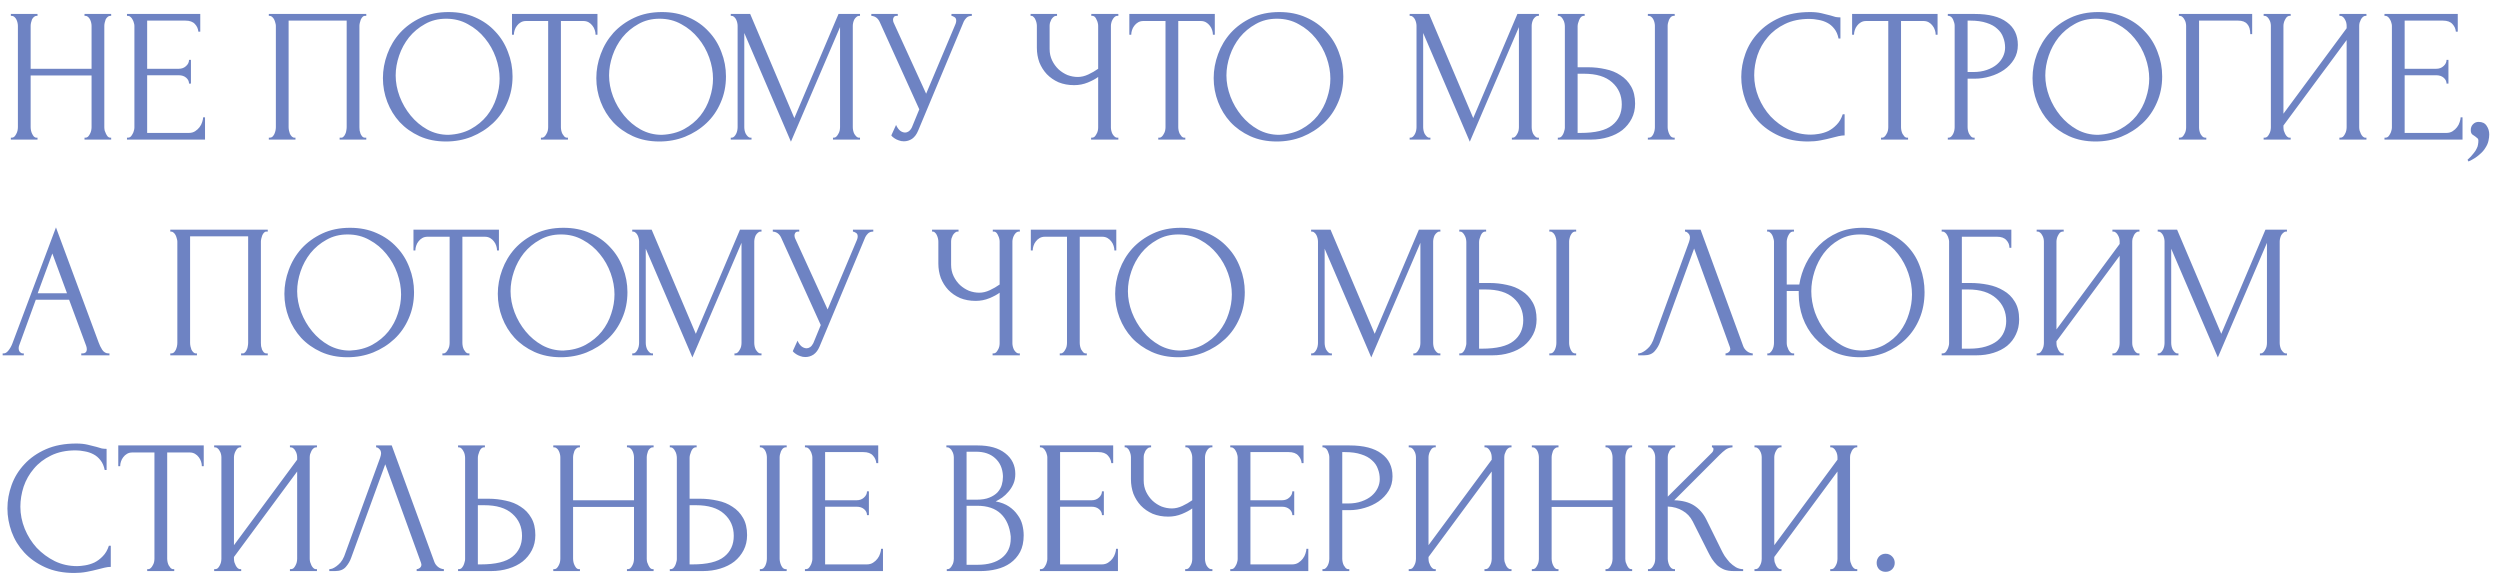 <?xml version="1.0" encoding="UTF-8"?> <svg xmlns="http://www.w3.org/2000/svg" width="197" height="46" viewBox="0 0 197 46" fill="none"><path d="M6.66 10.85H6.735C6.805 10.85 6.87 10.825 6.93 10.775C6.99 10.715 7.04 10.645 7.08 10.565C7.13 10.475 7.165 10.385 7.185 10.295C7.205 10.195 7.215 10.105 7.215 10.025V5.945H2.415V10.025C2.415 10.105 2.425 10.195 2.445 10.295C2.465 10.385 2.495 10.47 2.535 10.55C2.575 10.63 2.62 10.7 2.67 10.76C2.73 10.82 2.8 10.85 2.88 10.85H2.955V11H0.855V10.85H0.93C1 10.85 1.065 10.825 1.125 10.775C1.185 10.715 1.235 10.645 1.275 10.565C1.325 10.475 1.36 10.385 1.38 10.295C1.4 10.195 1.41 10.105 1.41 10.025V2.03C1.41 1.96 1.4 1.88 1.38 1.79C1.36 1.7 1.33 1.615 1.29 1.535C1.25 1.455 1.2 1.39 1.14 1.34C1.08 1.28 1.01 1.25 0.93 1.25H0.855V1.1H2.955V1.25H2.88C2.8 1.25 2.73 1.28 2.67 1.34C2.61 1.39 2.56 1.455 2.52 1.535C2.49 1.615 2.465 1.7 2.445 1.79C2.425 1.88 2.415 1.96 2.415 2.03V5.42H7.215V2.03C7.215 1.96 7.205 1.88 7.185 1.79C7.165 1.7 7.135 1.615 7.095 1.535C7.055 1.455 7.005 1.39 6.945 1.34C6.885 1.28 6.815 1.25 6.735 1.25H6.66V1.1H8.76V1.25H8.685C8.605 1.25 8.535 1.28 8.475 1.34C8.415 1.39 8.365 1.455 8.325 1.535C8.295 1.615 8.27 1.7 8.25 1.79C8.23 1.88 8.22 1.96 8.22 2.03V10.025C8.22 10.105 8.23 10.195 8.25 10.295C8.28 10.385 8.315 10.47 8.355 10.55C8.395 10.63 8.44 10.7 8.49 10.76C8.55 10.82 8.615 10.85 8.685 10.85H8.76V11H6.66V10.85ZM10.006 10.85H10.081C10.161 10.85 10.231 10.825 10.291 10.775C10.351 10.715 10.401 10.645 10.441 10.565C10.491 10.485 10.526 10.4 10.546 10.31C10.576 10.22 10.591 10.135 10.591 10.055V2.03C10.591 1.96 10.576 1.88 10.546 1.79C10.526 1.7 10.491 1.615 10.441 1.535C10.401 1.455 10.351 1.39 10.291 1.34C10.231 1.28 10.161 1.25 10.081 1.25H10.006V1.1H15.781V2.495H15.631C15.611 2.265 15.521 2.065 15.361 1.895C15.201 1.715 14.951 1.625 14.611 1.625H11.596V5.42H14.086C14.316 5.42 14.506 5.35 14.656 5.21C14.816 5.07 14.896 4.905 14.896 4.715H15.046V6.59H14.896C14.896 6.41 14.821 6.255 14.671 6.125C14.521 5.995 14.326 5.93 14.086 5.93H11.596V10.475H14.881C15.071 10.475 15.236 10.43 15.376 10.34C15.516 10.25 15.631 10.145 15.721 10.025C15.821 9.895 15.891 9.76 15.931 9.62C15.981 9.47 16.006 9.345 16.006 9.245H16.156V11H10.006V10.85ZM21.183 10.85H21.258C21.338 10.85 21.408 10.825 21.468 10.775C21.528 10.715 21.578 10.645 21.618 10.565C21.658 10.475 21.688 10.385 21.708 10.295C21.728 10.195 21.738 10.105 21.738 10.025V2.03C21.738 1.96 21.723 1.88 21.693 1.79C21.673 1.7 21.643 1.615 21.603 1.535C21.563 1.455 21.513 1.39 21.453 1.34C21.393 1.28 21.328 1.25 21.258 1.25H21.183V1.1H28.863V1.25H28.743C28.673 1.25 28.613 1.28 28.563 1.34C28.513 1.39 28.468 1.46 28.428 1.55C28.398 1.63 28.373 1.715 28.353 1.805C28.333 1.895 28.323 1.97 28.323 2.03V10.025C28.323 10.105 28.328 10.19 28.338 10.28C28.358 10.37 28.383 10.46 28.413 10.55C28.453 10.63 28.498 10.7 28.548 10.76C28.608 10.82 28.673 10.85 28.743 10.85H28.863V11H26.763V10.85H26.898C26.968 10.85 27.028 10.82 27.078 10.76C27.138 10.7 27.183 10.63 27.213 10.55C27.253 10.47 27.278 10.385 27.288 10.295C27.308 10.195 27.318 10.105 27.318 10.025V1.625H22.743V10.025C22.743 10.105 22.753 10.195 22.773 10.295C22.793 10.385 22.818 10.47 22.848 10.55C22.888 10.63 22.938 10.7 22.998 10.76C23.058 10.82 23.128 10.85 23.208 10.85H23.283V11H21.183V10.85ZM35.349 0.95C36.129 0.95 36.829 1.09 37.449 1.37C38.069 1.64 38.594 2.01 39.024 2.48C39.464 2.94 39.799 3.48 40.029 4.1C40.269 4.71 40.389 5.35 40.389 6.02C40.389 6.77 40.249 7.46 39.969 8.09C39.699 8.72 39.324 9.26 38.844 9.71C38.364 10.16 37.804 10.515 37.164 10.775C36.534 11.025 35.859 11.15 35.139 11.15C34.369 11.15 33.674 11.01 33.054 10.73C32.444 10.45 31.924 10.08 31.494 9.62C31.074 9.16 30.749 8.63 30.519 8.03C30.289 7.43 30.174 6.805 30.174 6.155C30.174 5.515 30.289 4.885 30.519 4.265C30.749 3.635 31.084 3.075 31.524 2.585C31.974 2.095 32.519 1.7 33.159 1.4C33.799 1.1 34.529 0.95 35.349 0.95ZM35.334 10.625C36.004 10.595 36.589 10.445 37.089 10.175C37.599 9.895 38.024 9.545 38.364 9.125C38.704 8.695 38.954 8.225 39.114 7.715C39.284 7.205 39.369 6.7 39.369 6.2C39.369 5.65 39.269 5.095 39.069 4.535C38.869 3.975 38.584 3.47 38.214 3.02C37.844 2.56 37.399 2.19 36.879 1.91C36.369 1.62 35.794 1.475 35.154 1.475C34.534 1.475 33.979 1.615 33.489 1.895C32.999 2.165 32.579 2.515 32.229 2.945C31.889 3.375 31.629 3.855 31.449 4.385C31.269 4.915 31.179 5.435 31.179 5.945C31.179 6.495 31.284 7.05 31.494 7.61C31.704 8.16 31.994 8.66 32.364 9.11C32.734 9.56 33.169 9.925 33.669 10.205C34.179 10.485 34.734 10.625 35.334 10.625ZM44.68 10.85H44.755V11H42.625V10.85H42.7C42.78 10.85 42.85 10.82 42.91 10.76C42.97 10.7 43.02 10.63 43.06 10.55C43.11 10.47 43.145 10.385 43.165 10.295C43.185 10.195 43.195 10.105 43.195 10.025V1.655H41.455C41.295 1.655 41.155 1.69 41.035 1.76C40.915 1.83 40.815 1.92 40.735 2.03C40.655 2.13 40.595 2.245 40.555 2.375C40.515 2.495 40.495 2.615 40.495 2.735H40.345V1.1H47.08V2.735H46.93C46.93 2.615 46.91 2.495 46.87 2.375C46.83 2.245 46.77 2.13 46.69 2.03C46.61 1.92 46.51 1.83 46.39 1.76C46.27 1.69 46.13 1.655 45.97 1.655H44.2V10.025C44.2 10.105 44.21 10.195 44.23 10.295C44.25 10.385 44.28 10.47 44.32 10.55C44.37 10.63 44.42 10.7 44.47 10.76C44.53 10.82 44.6 10.85 44.68 10.85ZM52.166 0.95C52.946 0.95 53.645 1.09 54.266 1.37C54.886 1.64 55.41 2.01 55.84 2.48C56.281 2.94 56.615 3.48 56.846 4.1C57.086 4.71 57.206 5.35 57.206 6.02C57.206 6.77 57.066 7.46 56.785 8.09C56.516 8.72 56.141 9.26 55.66 9.71C55.181 10.16 54.62 10.515 53.98 10.775C53.35 11.025 52.675 11.15 51.956 11.15C51.185 11.15 50.49 11.01 49.87 10.73C49.261 10.45 48.74 10.08 48.31 9.62C47.891 9.16 47.566 8.63 47.336 8.03C47.105 7.43 46.99 6.805 46.99 6.155C46.99 5.515 47.105 4.885 47.336 4.265C47.566 3.635 47.901 3.075 48.34 2.585C48.791 2.095 49.336 1.7 49.975 1.4C50.615 1.1 51.346 0.95 52.166 0.95ZM52.151 10.625C52.821 10.595 53.406 10.445 53.906 10.175C54.416 9.895 54.84 9.545 55.181 9.125C55.52 8.695 55.77 8.225 55.931 7.715C56.1 7.205 56.185 6.7 56.185 6.2C56.185 5.65 56.086 5.095 55.886 4.535C55.685 3.975 55.401 3.47 55.031 3.02C54.66 2.56 54.215 2.19 53.696 1.91C53.185 1.62 52.611 1.475 51.971 1.475C51.35 1.475 50.795 1.615 50.306 1.895C49.816 2.165 49.395 2.515 49.045 2.945C48.706 3.375 48.446 3.855 48.266 4.385C48.086 4.915 47.995 5.435 47.995 5.945C47.995 6.495 48.1 7.05 48.31 7.61C48.52 8.16 48.81 8.66 49.181 9.11C49.55 9.56 49.986 9.925 50.486 10.205C50.995 10.485 51.55 10.625 52.151 10.625ZM65.639 10.85H65.715C65.784 10.85 65.85 10.82 65.909 10.76C65.969 10.7 66.019 10.63 66.059 10.55C66.109 10.47 66.144 10.385 66.165 10.295C66.184 10.195 66.195 10.105 66.195 10.025V2.135L62.325 11.165L58.65 2.6V10.025C58.65 10.105 58.66 10.195 58.679 10.295C58.7 10.385 58.73 10.47 58.77 10.55C58.819 10.63 58.874 10.7 58.934 10.76C58.995 10.82 59.065 10.85 59.145 10.85H59.219V11H57.584V10.85H57.66C57.73 10.85 57.794 10.82 57.855 10.76C57.914 10.7 57.965 10.63 58.005 10.55C58.044 10.47 58.075 10.385 58.094 10.295C58.114 10.195 58.124 10.105 58.124 10.025V2.03C58.124 1.96 58.114 1.88 58.094 1.79C58.075 1.7 58.044 1.615 58.005 1.535C57.965 1.455 57.914 1.39 57.855 1.34C57.794 1.28 57.73 1.25 57.66 1.25H57.584V1.1H59.114L62.594 9.305L66.075 1.1H67.769V1.25H67.695C67.615 1.25 67.544 1.28 67.484 1.34C67.424 1.39 67.37 1.455 67.32 1.535C67.279 1.615 67.249 1.7 67.23 1.79C67.21 1.88 67.2 1.96 67.2 2.03V10.025C67.2 10.105 67.21 10.195 67.23 10.295C67.249 10.385 67.279 10.47 67.32 10.55C67.37 10.63 67.424 10.7 67.484 10.76C67.544 10.82 67.615 10.85 67.695 10.85H67.769V11H65.639V10.85ZM68.66 1.1H70.745V1.25H70.655C70.545 1.25 70.47 1.285 70.43 1.355C70.39 1.415 70.37 1.48 70.37 1.55C70.37 1.6 70.375 1.645 70.385 1.685C70.395 1.725 70.405 1.755 70.415 1.775L72.98 7.385L75.275 1.94C75.285 1.92 75.3 1.88 75.32 1.82C75.34 1.75 75.35 1.685 75.35 1.625C75.35 1.485 75.3 1.39 75.2 1.34C75.1 1.28 75.025 1.25 74.975 1.25V1.1H76.58V1.25C76.4 1.25 76.26 1.3 76.16 1.4C76.07 1.49 76 1.585 75.95 1.685L72.35 10.295C72.23 10.585 72.07 10.8 71.87 10.94C71.67 11.07 71.455 11.135 71.225 11.135C71.075 11.135 70.94 11.11 70.82 11.06C70.7 11.02 70.595 10.97 70.505 10.91C70.415 10.85 70.345 10.795 70.295 10.745C70.255 10.695 70.235 10.67 70.235 10.67L70.61 9.845C70.69 10.035 70.795 10.185 70.925 10.295C71.055 10.395 71.19 10.445 71.33 10.445C71.42 10.445 71.51 10.415 71.6 10.355C71.7 10.285 71.785 10.18 71.855 10.04L72.44 8.615L69.32 1.73C69.18 1.43 68.96 1.27 68.66 1.25V1.1ZM85.98 10.85H86.055C86.125 10.85 86.19 10.825 86.25 10.775C86.31 10.715 86.36 10.645 86.4 10.565C86.45 10.485 86.485 10.4 86.505 10.31C86.525 10.22 86.535 10.135 86.535 10.055V6.065C86.335 6.215 86.065 6.36 85.725 6.5C85.385 6.64 85.025 6.71 84.645 6.71C84.195 6.71 83.785 6.635 83.415 6.485C83.055 6.325 82.745 6.11 82.485 5.84C82.235 5.57 82.04 5.26 81.9 4.91C81.77 4.55 81.705 4.17 81.705 3.77V2.03C81.705 1.96 81.695 1.88 81.675 1.79C81.655 1.7 81.625 1.615 81.585 1.535C81.555 1.455 81.51 1.39 81.45 1.34C81.4 1.28 81.345 1.25 81.285 1.25H81.21V1.1H83.295V1.25H83.22C83.14 1.25 83.07 1.28 83.01 1.34C82.95 1.39 82.895 1.455 82.845 1.535C82.805 1.615 82.77 1.7 82.74 1.79C82.72 1.88 82.71 1.96 82.71 2.03V3.86C82.71 4.19 82.775 4.49 82.905 4.76C83.035 5.03 83.205 5.265 83.415 5.465C83.625 5.655 83.86 5.805 84.12 5.915C84.39 6.015 84.66 6.065 84.93 6.065C85.2 6.065 85.475 6 85.755 5.87C86.035 5.74 86.295 5.59 86.535 5.42V2.03C86.535 1.96 86.525 1.885 86.505 1.805C86.485 1.715 86.455 1.635 86.415 1.565C86.385 1.485 86.345 1.415 86.295 1.355C86.245 1.295 86.185 1.26 86.115 1.25H85.995V1.1H88.125V1.25H88.005C87.935 1.26 87.87 1.295 87.81 1.355C87.75 1.415 87.7 1.485 87.66 1.565C87.62 1.635 87.59 1.715 87.57 1.805C87.55 1.885 87.54 1.96 87.54 2.03V10.055C87.54 10.125 87.55 10.205 87.57 10.295C87.59 10.385 87.62 10.47 87.66 10.55C87.7 10.62 87.75 10.685 87.81 10.745C87.87 10.805 87.935 10.84 88.005 10.85H88.125V11H85.98V10.85ZM93.327 10.85H93.402V11H91.272V10.85H91.347C91.427 10.85 91.497 10.82 91.557 10.76C91.617 10.7 91.667 10.63 91.707 10.55C91.757 10.47 91.792 10.385 91.812 10.295C91.832 10.195 91.842 10.105 91.842 10.025V1.655H90.102C89.942 1.655 89.802 1.69 89.682 1.76C89.562 1.83 89.462 1.92 89.382 2.03C89.302 2.13 89.242 2.245 89.202 2.375C89.162 2.495 89.142 2.615 89.142 2.735H88.992V1.1H95.727V2.735H95.577C95.577 2.615 95.557 2.495 95.517 2.375C95.477 2.245 95.417 2.13 95.337 2.03C95.257 1.92 95.157 1.83 95.037 1.76C94.917 1.69 94.777 1.655 94.617 1.655H92.847V10.025C92.847 10.105 92.857 10.195 92.877 10.295C92.897 10.385 92.927 10.47 92.967 10.55C93.017 10.63 93.067 10.7 93.117 10.76C93.177 10.82 93.247 10.85 93.327 10.85ZM100.813 0.95C101.593 0.95 102.293 1.09 102.913 1.37C103.533 1.64 104.058 2.01 104.488 2.48C104.928 2.94 105.263 3.48 105.493 4.1C105.733 4.71 105.853 5.35 105.853 6.02C105.853 6.77 105.713 7.46 105.433 8.09C105.163 8.72 104.788 9.26 104.308 9.71C103.828 10.16 103.268 10.515 102.628 10.775C101.998 11.025 101.323 11.15 100.603 11.15C99.833 11.15 99.138 11.01 98.518 10.73C97.908 10.45 97.388 10.08 96.958 9.62C96.538 9.16 96.213 8.63 95.983 8.03C95.753 7.43 95.638 6.805 95.638 6.155C95.638 5.515 95.753 4.885 95.983 4.265C96.213 3.635 96.548 3.075 96.988 2.585C97.438 2.095 97.983 1.7 98.623 1.4C99.263 1.1 99.993 0.95 100.813 0.95ZM100.798 10.625C101.468 10.595 102.053 10.445 102.553 10.175C103.063 9.895 103.488 9.545 103.828 9.125C104.168 8.695 104.418 8.225 104.578 7.715C104.748 7.205 104.833 6.7 104.833 6.2C104.833 5.65 104.733 5.095 104.533 4.535C104.333 3.975 104.048 3.47 103.678 3.02C103.308 2.56 102.863 2.19 102.343 1.91C101.833 1.62 101.258 1.475 100.618 1.475C99.998 1.475 99.443 1.615 98.953 1.895C98.463 2.165 98.043 2.515 97.693 2.945C97.353 3.375 97.093 3.855 96.913 4.385C96.733 4.915 96.643 5.435 96.643 5.945C96.643 6.495 96.748 7.05 96.958 7.61C97.168 8.16 97.458 8.66 97.828 9.11C98.198 9.56 98.633 9.925 99.133 10.205C99.643 10.485 100.198 10.625 100.798 10.625ZM119.136 10.85H119.211C119.281 10.85 119.346 10.82 119.406 10.76C119.466 10.7 119.516 10.63 119.556 10.55C119.606 10.47 119.641 10.385 119.661 10.295C119.681 10.195 119.691 10.105 119.691 10.025V2.135L115.821 11.165L112.146 2.6V10.025C112.146 10.105 112.156 10.195 112.176 10.295C112.196 10.385 112.226 10.47 112.266 10.55C112.316 10.63 112.371 10.7 112.431 10.76C112.491 10.82 112.561 10.85 112.641 10.85H112.716V11H111.081V10.85H111.156C111.226 10.85 111.291 10.82 111.351 10.76C111.411 10.7 111.461 10.63 111.501 10.55C111.541 10.47 111.571 10.385 111.591 10.295C111.611 10.195 111.621 10.105 111.621 10.025V2.03C111.621 1.96 111.611 1.88 111.591 1.79C111.571 1.7 111.541 1.615 111.501 1.535C111.461 1.455 111.411 1.39 111.351 1.34C111.291 1.28 111.226 1.25 111.156 1.25H111.081V1.1H112.611L116.091 9.305L119.571 1.1H121.266V1.25H121.191C121.111 1.25 121.041 1.28 120.981 1.34C120.921 1.39 120.866 1.455 120.816 1.535C120.776 1.615 120.746 1.7 120.726 1.79C120.706 1.88 120.696 1.96 120.696 2.03V10.025C120.696 10.105 120.706 10.195 120.726 10.295C120.746 10.385 120.776 10.47 120.816 10.55C120.866 10.63 120.921 10.7 120.981 10.76C121.041 10.82 121.111 10.85 121.191 10.85H121.266V11H119.136V10.85ZM122.756 10.85H122.831C122.901 10.85 122.966 10.825 123.026 10.775C123.086 10.715 123.136 10.645 123.176 10.565C123.216 10.485 123.246 10.4 123.266 10.31C123.296 10.22 123.311 10.14 123.311 10.07V2.075C123.311 2.005 123.301 1.92 123.281 1.82C123.261 1.72 123.226 1.63 123.176 1.55C123.136 1.47 123.086 1.4 123.026 1.34C122.966 1.28 122.901 1.25 122.831 1.25H122.756V1.1H124.871V1.25H124.766C124.626 1.27 124.516 1.38 124.436 1.58C124.356 1.77 124.316 1.935 124.316 2.075V5.3H125.156C125.616 5.3 126.066 5.35 126.506 5.45C126.956 5.54 127.351 5.7 127.691 5.93C128.041 6.15 128.321 6.445 128.531 6.815C128.741 7.175 128.846 7.625 128.846 8.165C128.846 8.605 128.756 9 128.576 9.35C128.396 9.7 128.151 10 127.841 10.25C127.531 10.49 127.161 10.675 126.731 10.805C126.311 10.935 125.856 11 125.366 11H122.756V10.85ZM124.541 10.475C125.701 10.475 126.531 10.275 127.031 9.875C127.541 9.475 127.796 8.925 127.796 8.225C127.796 7.515 127.541 6.935 127.031 6.485C126.531 6.035 125.791 5.81 124.811 5.81H124.316V10.475H124.541ZM129.851 1.1H131.966V1.25H131.846C131.776 1.26 131.711 1.295 131.651 1.355C131.601 1.415 131.556 1.485 131.516 1.565C131.486 1.635 131.461 1.715 131.441 1.805C131.421 1.885 131.411 1.96 131.411 2.03V10.025C131.411 10.105 131.421 10.19 131.441 10.28C131.461 10.37 131.491 10.46 131.531 10.55C131.571 10.63 131.616 10.7 131.666 10.76C131.726 10.81 131.791 10.84 131.861 10.85H131.966V11H129.851V10.85H129.926C130.006 10.85 130.076 10.825 130.136 10.775C130.196 10.715 130.246 10.645 130.286 10.565C130.326 10.475 130.356 10.385 130.376 10.295C130.396 10.195 130.406 10.105 130.406 10.025V2.03C130.406 1.96 130.396 1.88 130.376 1.79C130.356 1.7 130.326 1.615 130.286 1.535C130.246 1.455 130.196 1.39 130.136 1.34C130.076 1.28 130.006 1.25 129.926 1.25H129.851V1.1ZM142.581 1.49C141.841 1.49 141.196 1.625 140.646 1.895C140.106 2.155 139.656 2.5 139.296 2.93C138.936 3.35 138.666 3.825 138.486 4.355C138.316 4.885 138.231 5.41 138.231 5.93C138.231 6.52 138.346 7.1 138.576 7.67C138.806 8.23 139.121 8.73 139.521 9.17C139.931 9.6 140.406 9.95 140.946 10.22C141.486 10.48 142.071 10.61 142.701 10.61C142.881 10.61 143.091 10.59 143.331 10.55C143.581 10.51 143.826 10.435 144.066 10.325C144.306 10.205 144.526 10.04 144.726 9.83C144.936 9.62 145.096 9.345 145.206 9.005H145.356V10.67C145.206 10.67 145.046 10.69 144.876 10.73C144.716 10.77 144.536 10.815 144.336 10.865C144.076 10.935 143.786 11 143.466 11.06C143.156 11.12 142.826 11.15 142.476 11.15C141.606 11.15 140.841 11 140.181 10.7C139.521 10.4 138.971 10.01 138.531 9.53C138.091 9.05 137.761 8.51 137.541 7.91C137.321 7.3 137.211 6.685 137.211 6.065C137.211 5.445 137.321 4.83 137.541 4.22C137.761 3.61 138.096 3.065 138.546 2.585C138.996 2.095 139.561 1.7 140.241 1.4C140.921 1.1 141.721 0.95 142.641 0.95C142.971 0.95 143.266 0.98 143.526 1.04C143.796 1.1 144.036 1.16 144.246 1.22C144.396 1.27 144.531 1.31 144.651 1.34C144.781 1.36 144.906 1.37 145.026 1.37V3.035H144.876C144.816 2.725 144.706 2.47 144.546 2.27C144.386 2.06 144.196 1.9 143.976 1.79C143.766 1.68 143.536 1.605 143.286 1.565C143.046 1.515 142.811 1.49 142.581 1.49ZM150.281 10.85H150.356V11H148.226V10.85H148.301C148.381 10.85 148.451 10.82 148.511 10.76C148.571 10.7 148.621 10.63 148.661 10.55C148.711 10.47 148.746 10.385 148.766 10.295C148.786 10.195 148.796 10.105 148.796 10.025V1.655H147.056C146.896 1.655 146.756 1.69 146.636 1.76C146.516 1.83 146.416 1.92 146.336 2.03C146.256 2.13 146.196 2.245 146.156 2.375C146.116 2.495 146.096 2.615 146.096 2.735H145.946V1.1H152.681V2.735H152.531C152.531 2.615 152.511 2.495 152.471 2.375C152.431 2.245 152.371 2.13 152.291 2.03C152.211 1.92 152.111 1.83 151.991 1.76C151.871 1.69 151.731 1.655 151.571 1.655H149.801V10.025C149.801 10.105 149.811 10.195 149.831 10.295C149.851 10.385 149.881 10.47 149.921 10.55C149.971 10.63 150.021 10.7 150.071 10.76C150.131 10.82 150.201 10.85 150.281 10.85ZM153.487 1.1H155.617C156.727 1.1 157.567 1.315 158.137 1.745C158.717 2.165 159.007 2.765 159.007 3.545C159.007 3.965 158.907 4.34 158.707 4.67C158.507 5 158.242 5.28 157.912 5.51C157.592 5.73 157.227 5.9 156.817 6.02C156.417 6.14 156.017 6.2 155.617 6.2H155.047V10.025C155.047 10.105 155.057 10.195 155.077 10.295C155.097 10.385 155.127 10.47 155.167 10.55C155.217 10.63 155.267 10.7 155.317 10.76C155.377 10.82 155.447 10.85 155.527 10.85H155.602V11H153.487V10.85H153.562C153.632 10.85 153.697 10.82 153.757 10.76C153.817 10.7 153.867 10.63 153.907 10.55C153.947 10.47 153.977 10.385 153.997 10.295C154.017 10.195 154.027 10.105 154.027 10.025V2.03C154.027 1.89 153.987 1.73 153.907 1.55C153.827 1.37 153.712 1.27 153.562 1.25H153.487V1.1ZM155.047 1.625V5.675H155.497C155.897 5.675 156.252 5.62 156.562 5.51C156.882 5.4 157.147 5.255 157.357 5.075C157.567 4.895 157.727 4.69 157.837 4.46C157.947 4.23 158.002 3.995 158.002 3.755C158.002 3.465 157.952 3.195 157.852 2.945C157.762 2.685 157.607 2.46 157.387 2.27C157.177 2.07 156.897 1.915 156.547 1.805C156.197 1.685 155.767 1.625 155.257 1.625H155.047ZM165.339 0.95C166.119 0.95 166.819 1.09 167.439 1.37C168.059 1.64 168.584 2.01 169.014 2.48C169.454 2.94 169.789 3.48 170.019 4.1C170.259 4.71 170.379 5.35 170.379 6.02C170.379 6.77 170.239 7.46 169.959 8.09C169.689 8.72 169.314 9.26 168.834 9.71C168.354 10.16 167.794 10.515 167.154 10.775C166.524 11.025 165.849 11.15 165.129 11.15C164.359 11.15 163.664 11.01 163.044 10.73C162.434 10.45 161.914 10.08 161.484 9.62C161.064 9.16 160.739 8.63 160.509 8.03C160.279 7.43 160.164 6.805 160.164 6.155C160.164 5.515 160.279 4.885 160.509 4.265C160.739 3.635 161.074 3.075 161.514 2.585C161.964 2.095 162.509 1.7 163.149 1.4C163.789 1.1 164.519 0.95 165.339 0.95ZM165.324 10.625C165.994 10.595 166.579 10.445 167.079 10.175C167.589 9.895 168.014 9.545 168.354 9.125C168.694 8.695 168.944 8.225 169.104 7.715C169.274 7.205 169.359 6.7 169.359 6.2C169.359 5.65 169.259 5.095 169.059 4.535C168.859 3.975 168.574 3.47 168.204 3.02C167.834 2.56 167.389 2.19 166.869 1.91C166.359 1.62 165.784 1.475 165.144 1.475C164.524 1.475 163.969 1.615 163.479 1.895C162.989 2.165 162.569 2.515 162.219 2.945C161.879 3.375 161.619 3.855 161.439 4.385C161.259 4.915 161.169 5.435 161.169 5.945C161.169 6.495 161.274 7.05 161.484 7.61C161.694 8.16 161.984 8.66 162.354 9.11C162.724 9.56 163.159 9.925 163.659 10.205C164.169 10.485 164.724 10.625 165.324 10.625ZM173.781 10.85H173.856V11H171.696V10.85H171.771C171.851 10.85 171.921 10.825 171.981 10.775C172.041 10.715 172.091 10.645 172.131 10.565C172.181 10.485 172.216 10.4 172.236 10.31C172.256 10.22 172.266 10.135 172.266 10.055V2.03C172.266 1.96 172.256 1.88 172.236 1.79C172.216 1.7 172.181 1.615 172.131 1.535C172.091 1.455 172.041 1.39 171.981 1.34C171.921 1.28 171.851 1.25 171.771 1.25H171.696V1.1H177.471V2.69H177.321C177.321 2.33 177.241 2.065 177.081 1.895C176.931 1.715 176.691 1.625 176.361 1.625H173.286V10.055C173.286 10.135 173.296 10.22 173.316 10.31C173.336 10.4 173.366 10.485 173.406 10.565C173.456 10.645 173.511 10.715 173.571 10.775C173.631 10.825 173.701 10.85 173.781 10.85ZM184.345 10.85H184.42C184.5 10.85 184.57 10.825 184.63 10.775C184.69 10.715 184.74 10.645 184.78 10.565C184.83 10.475 184.865 10.385 184.885 10.295C184.905 10.195 184.915 10.105 184.915 10.025V3.155L179.935 9.89V10.025C179.935 10.105 179.945 10.195 179.965 10.295C179.995 10.385 180.03 10.47 180.07 10.55C180.11 10.63 180.16 10.7 180.22 10.76C180.28 10.82 180.35 10.85 180.43 10.85H180.505V11H178.375V10.85H178.45C178.53 10.85 178.6 10.825 178.66 10.775C178.72 10.715 178.77 10.645 178.81 10.565C178.86 10.475 178.895 10.385 178.915 10.295C178.935 10.195 178.945 10.105 178.945 10.025V2.03C178.945 1.96 178.935 1.88 178.915 1.79C178.895 1.7 178.86 1.615 178.81 1.535C178.77 1.455 178.72 1.39 178.66 1.34C178.6 1.28 178.53 1.25 178.45 1.25H178.375V1.1H180.505V1.25H180.385C180.315 1.26 180.25 1.295 180.19 1.355C180.14 1.415 180.095 1.485 180.055 1.565C180.015 1.635 179.985 1.715 179.965 1.805C179.945 1.885 179.935 1.96 179.935 2.03V8.96L184.915 2.225V2.03C184.915 1.96 184.905 1.88 184.885 1.79C184.865 1.7 184.83 1.615 184.78 1.535C184.74 1.455 184.69 1.39 184.63 1.34C184.57 1.28 184.5 1.25 184.42 1.25H184.345V1.1H186.475V1.25H186.4C186.32 1.25 186.25 1.28 186.19 1.34C186.13 1.39 186.08 1.455 186.04 1.535C186 1.615 185.965 1.7 185.935 1.79C185.915 1.88 185.905 1.96 185.905 2.03V10.025C185.905 10.105 185.915 10.19 185.935 10.28C185.965 10.37 186 10.46 186.04 10.55C186.08 10.63 186.13 10.7 186.19 10.76C186.25 10.82 186.32 10.85 186.4 10.85H186.475V11H184.345V10.85ZM187.897 10.85H187.972C188.052 10.85 188.122 10.825 188.182 10.775C188.242 10.715 188.292 10.645 188.332 10.565C188.382 10.485 188.417 10.4 188.437 10.31C188.467 10.22 188.482 10.135 188.482 10.055V2.03C188.482 1.96 188.467 1.88 188.437 1.79C188.417 1.7 188.382 1.615 188.332 1.535C188.292 1.455 188.242 1.39 188.182 1.34C188.122 1.28 188.052 1.25 187.972 1.25H187.897V1.1H193.672V2.495H193.522C193.502 2.265 193.412 2.065 193.252 1.895C193.092 1.715 192.842 1.625 192.502 1.625H189.487V5.42H191.977C192.207 5.42 192.397 5.35 192.547 5.21C192.707 5.07 192.787 4.905 192.787 4.715H192.937V6.59H192.787C192.787 6.41 192.712 6.255 192.562 6.125C192.412 5.995 192.217 5.93 191.977 5.93H189.487V10.475H192.772C192.962 10.475 193.127 10.43 193.267 10.34C193.407 10.25 193.522 10.145 193.612 10.025C193.712 9.895 193.782 9.76 193.822 9.62C193.872 9.47 193.897 9.345 193.897 9.245H194.047V11H187.897V10.85ZM195.312 9.605C195.602 9.605 195.812 9.705 195.942 9.905C196.082 10.105 196.152 10.335 196.152 10.595C196.152 10.745 196.132 10.91 196.092 11.09C196.052 11.28 195.972 11.465 195.852 11.645C195.742 11.835 195.577 12.02 195.357 12.2C195.147 12.39 194.867 12.565 194.517 12.725L194.442 12.59C194.642 12.41 194.797 12.245 194.907 12.095C195.027 11.955 195.112 11.825 195.162 11.705C195.222 11.595 195.257 11.49 195.267 11.39C195.287 11.29 195.297 11.185 195.297 11.075C195.297 10.995 195.272 10.935 195.222 10.895C195.172 10.845 195.117 10.8 195.057 10.76C194.977 10.71 194.897 10.655 194.817 10.595C194.737 10.525 194.697 10.41 194.697 10.25C194.697 10.06 194.757 9.905 194.877 9.785C194.997 9.665 195.142 9.605 195.312 9.605ZM6.405 27.85H6.48C6.72 27.85 6.84 27.74 6.84 27.52C6.84 27.44 6.825 27.355 6.795 27.265L5.445 23.62H2.82L1.515 27.205C1.485 27.285 1.47 27.36 1.47 27.43C1.47 27.56 1.505 27.665 1.575 27.745C1.645 27.815 1.72 27.85 1.8 27.85H1.875V28H0.21V27.85H0.285C0.415 27.85 0.54 27.775 0.66 27.625C0.79 27.465 0.895 27.28 0.975 27.07L4.41 17.92L7.77 26.98C7.84 27.18 7.935 27.375 8.055 27.565C8.185 27.755 8.35 27.85 8.55 27.85H8.625V28H6.405V27.85ZM2.97 23.11H5.28L4.125 19.975L2.97 23.11ZM13.419 27.85H13.494C13.574 27.85 13.644 27.825 13.704 27.775C13.764 27.715 13.814 27.645 13.854 27.565C13.894 27.475 13.924 27.385 13.944 27.295C13.964 27.195 13.974 27.105 13.974 27.025V19.03C13.974 18.96 13.959 18.88 13.929 18.79C13.909 18.7 13.879 18.615 13.839 18.535C13.799 18.455 13.749 18.39 13.689 18.34C13.629 18.28 13.564 18.25 13.494 18.25H13.419V18.1H21.099V18.25H20.979C20.909 18.25 20.849 18.28 20.799 18.34C20.749 18.39 20.704 18.46 20.664 18.55C20.634 18.63 20.609 18.715 20.589 18.805C20.569 18.895 20.559 18.97 20.559 19.03V27.025C20.559 27.105 20.564 27.19 20.574 27.28C20.594 27.37 20.619 27.46 20.649 27.55C20.689 27.63 20.734 27.7 20.784 27.76C20.844 27.82 20.909 27.85 20.979 27.85H21.099V28H18.999V27.85H19.134C19.204 27.85 19.264 27.82 19.314 27.76C19.374 27.7 19.419 27.63 19.449 27.55C19.489 27.47 19.514 27.385 19.524 27.295C19.544 27.195 19.554 27.105 19.554 27.025V18.625H14.979V27.025C14.979 27.105 14.989 27.195 15.009 27.295C15.029 27.385 15.054 27.47 15.084 27.55C15.124 27.63 15.174 27.7 15.234 27.76C15.294 27.82 15.364 27.85 15.444 27.85H15.519V28H13.419V27.85ZM27.585 17.95C28.366 17.95 29.066 18.09 29.686 18.37C30.305 18.64 30.831 19.01 31.261 19.48C31.701 19.94 32.035 20.48 32.266 21.1C32.505 21.71 32.626 22.35 32.626 23.02C32.626 23.77 32.486 24.46 32.206 25.09C31.936 25.72 31.561 26.26 31.081 26.71C30.601 27.16 30.041 27.515 29.401 27.775C28.77 28.025 28.096 28.15 27.375 28.15C26.605 28.15 25.91 28.01 25.291 27.73C24.68 27.45 24.16 27.08 23.73 26.62C23.311 26.16 22.985 25.63 22.756 25.03C22.526 24.43 22.41 23.805 22.41 23.155C22.41 22.515 22.526 21.885 22.756 21.265C22.985 20.635 23.32 20.075 23.761 19.585C24.21 19.095 24.756 18.7 25.395 18.4C26.035 18.1 26.765 17.95 27.585 17.95ZM27.57 27.625C28.241 27.595 28.826 27.445 29.326 27.175C29.835 26.895 30.261 26.545 30.601 26.125C30.941 25.695 31.191 25.225 31.351 24.715C31.52 24.205 31.605 23.7 31.605 23.2C31.605 22.65 31.506 22.095 31.305 21.535C31.105 20.975 30.82 20.47 30.451 20.02C30.081 19.56 29.636 19.19 29.116 18.91C28.605 18.62 28.03 18.475 27.39 18.475C26.77 18.475 26.215 18.615 25.726 18.895C25.235 19.165 24.816 19.515 24.465 19.945C24.125 20.375 23.866 20.855 23.686 21.385C23.506 21.915 23.416 22.435 23.416 22.945C23.416 23.495 23.52 24.05 23.73 24.61C23.941 25.16 24.23 25.66 24.601 26.11C24.971 26.56 25.405 26.925 25.905 27.205C26.416 27.485 26.971 27.625 27.57 27.625ZM36.916 27.85H36.991V28H34.861V27.85H34.936C35.016 27.85 35.086 27.82 35.146 27.76C35.206 27.7 35.256 27.63 35.296 27.55C35.346 27.47 35.381 27.385 35.401 27.295C35.421 27.195 35.431 27.105 35.431 27.025V18.655H33.691C33.531 18.655 33.391 18.69 33.271 18.76C33.151 18.83 33.051 18.92 32.971 19.03C32.891 19.13 32.831 19.245 32.791 19.375C32.751 19.495 32.731 19.615 32.731 19.735H32.581V18.1H39.316V19.735H39.166C39.166 19.615 39.146 19.495 39.106 19.375C39.066 19.245 39.006 19.13 38.926 19.03C38.846 18.92 38.746 18.83 38.626 18.76C38.506 18.69 38.366 18.655 38.206 18.655H36.436V27.025C36.436 27.105 36.446 27.195 36.466 27.295C36.486 27.385 36.516 27.47 36.556 27.55C36.606 27.63 36.656 27.7 36.706 27.76C36.766 27.82 36.836 27.85 36.916 27.85ZM44.402 17.95C45.182 17.95 45.882 18.09 46.502 18.37C47.122 18.64 47.647 19.01 48.077 19.48C48.517 19.94 48.852 20.48 49.082 21.1C49.322 21.71 49.442 22.35 49.442 23.02C49.442 23.77 49.302 24.46 49.022 25.09C48.752 25.72 48.377 26.26 47.897 26.71C47.417 27.16 46.857 27.515 46.217 27.775C45.587 28.025 44.912 28.15 44.192 28.15C43.422 28.15 42.727 28.01 42.107 27.73C41.497 27.45 40.977 27.08 40.547 26.62C40.127 26.16 39.802 25.63 39.572 25.03C39.342 24.43 39.227 23.805 39.227 23.155C39.227 22.515 39.342 21.885 39.572 21.265C39.802 20.635 40.137 20.075 40.577 19.585C41.027 19.095 41.572 18.7 42.212 18.4C42.852 18.1 43.582 17.95 44.402 17.95ZM44.387 27.625C45.057 27.595 45.642 27.445 46.142 27.175C46.652 26.895 47.077 26.545 47.417 26.125C47.757 25.695 48.007 25.225 48.167 24.715C48.337 24.205 48.422 23.7 48.422 23.2C48.422 22.65 48.322 22.095 48.122 21.535C47.922 20.975 47.637 20.47 47.267 20.02C46.897 19.56 46.452 19.19 45.932 18.91C45.422 18.62 44.847 18.475 44.207 18.475C43.587 18.475 43.032 18.615 42.542 18.895C42.052 19.165 41.632 19.515 41.282 19.945C40.942 20.375 40.682 20.855 40.502 21.385C40.322 21.915 40.232 22.435 40.232 22.945C40.232 23.495 40.337 24.05 40.547 24.61C40.757 25.16 41.047 25.66 41.417 26.11C41.787 26.56 42.222 26.925 42.722 27.205C43.232 27.485 43.787 27.625 44.387 27.625ZM57.876 27.85H57.951C58.021 27.85 58.086 27.82 58.146 27.76C58.206 27.7 58.256 27.63 58.296 27.55C58.346 27.47 58.381 27.385 58.401 27.295C58.421 27.195 58.431 27.105 58.431 27.025V19.135L54.561 28.165L50.886 19.6V27.025C50.886 27.105 50.896 27.195 50.916 27.295C50.936 27.385 50.966 27.47 51.006 27.55C51.056 27.63 51.111 27.7 51.171 27.76C51.231 27.82 51.301 27.85 51.381 27.85H51.456V28H49.821V27.85H49.896C49.966 27.85 50.031 27.82 50.091 27.76C50.151 27.7 50.201 27.63 50.241 27.55C50.281 27.47 50.311 27.385 50.331 27.295C50.351 27.195 50.361 27.105 50.361 27.025V19.03C50.361 18.96 50.351 18.88 50.331 18.79C50.311 18.7 50.281 18.615 50.241 18.535C50.201 18.455 50.151 18.39 50.091 18.34C50.031 18.28 49.966 18.25 49.896 18.25H49.821V18.1H51.351L54.831 26.305L58.311 18.1H60.006V18.25H59.931C59.851 18.25 59.781 18.28 59.721 18.34C59.661 18.39 59.606 18.455 59.556 18.535C59.516 18.615 59.486 18.7 59.466 18.79C59.446 18.88 59.436 18.96 59.436 19.03V27.025C59.436 27.105 59.446 27.195 59.466 27.295C59.486 27.385 59.516 27.47 59.556 27.55C59.606 27.63 59.661 27.7 59.721 27.76C59.781 27.82 59.851 27.85 59.931 27.85H60.006V28H57.876V27.85ZM60.896 18.1H62.981V18.25H62.891C62.781 18.25 62.706 18.285 62.666 18.355C62.626 18.415 62.606 18.48 62.606 18.55C62.606 18.6 62.611 18.645 62.621 18.685C62.631 18.725 62.641 18.755 62.651 18.775L65.216 24.385L67.511 18.94C67.521 18.92 67.536 18.88 67.556 18.82C67.576 18.75 67.586 18.685 67.586 18.625C67.586 18.485 67.536 18.39 67.436 18.34C67.336 18.28 67.261 18.25 67.211 18.25V18.1H68.816V18.25C68.636 18.25 68.496 18.3 68.396 18.4C68.306 18.49 68.236 18.585 68.186 18.685L64.586 27.295C64.466 27.585 64.306 27.8 64.106 27.94C63.906 28.07 63.691 28.135 63.461 28.135C63.311 28.135 63.176 28.11 63.056 28.06C62.936 28.02 62.831 27.97 62.741 27.91C62.651 27.85 62.581 27.795 62.531 27.745C62.491 27.695 62.471 27.67 62.471 27.67L62.846 26.845C62.926 27.035 63.031 27.185 63.161 27.295C63.291 27.395 63.426 27.445 63.566 27.445C63.656 27.445 63.746 27.415 63.836 27.355C63.936 27.285 64.021 27.18 64.091 27.04L64.676 25.615L61.556 18.73C61.416 18.43 61.196 18.27 60.896 18.25V18.1ZM78.217 27.85H78.292C78.362 27.85 78.427 27.825 78.487 27.775C78.547 27.715 78.597 27.645 78.637 27.565C78.687 27.485 78.722 27.4 78.742 27.31C78.762 27.22 78.772 27.135 78.772 27.055V23.065C78.572 23.215 78.302 23.36 77.962 23.5C77.622 23.64 77.262 23.71 76.882 23.71C76.432 23.71 76.022 23.635 75.652 23.485C75.292 23.325 74.982 23.11 74.722 22.84C74.472 22.57 74.277 22.26 74.137 21.91C74.007 21.55 73.942 21.17 73.942 20.77V19.03C73.942 18.96 73.932 18.88 73.912 18.79C73.892 18.7 73.862 18.615 73.822 18.535C73.792 18.455 73.747 18.39 73.687 18.34C73.637 18.28 73.582 18.25 73.522 18.25H73.447V18.1H75.532V18.25H75.457C75.377 18.25 75.307 18.28 75.247 18.34C75.187 18.39 75.132 18.455 75.082 18.535C75.042 18.615 75.007 18.7 74.977 18.79C74.957 18.88 74.947 18.96 74.947 19.03V20.86C74.947 21.19 75.012 21.49 75.142 21.76C75.272 22.03 75.442 22.265 75.652 22.465C75.862 22.655 76.097 22.805 76.357 22.915C76.627 23.015 76.897 23.065 77.167 23.065C77.437 23.065 77.712 23 77.992 22.87C78.272 22.74 78.532 22.59 78.772 22.42V19.03C78.772 18.96 78.762 18.885 78.742 18.805C78.722 18.715 78.692 18.635 78.652 18.565C78.622 18.485 78.582 18.415 78.532 18.355C78.482 18.295 78.422 18.26 78.352 18.25H78.232V18.1H80.362V18.25H80.242C80.172 18.26 80.107 18.295 80.047 18.355C79.987 18.415 79.937 18.485 79.897 18.565C79.857 18.635 79.827 18.715 79.807 18.805C79.787 18.885 79.777 18.96 79.777 19.03V27.055C79.777 27.125 79.787 27.205 79.807 27.295C79.827 27.385 79.857 27.47 79.897 27.55C79.937 27.62 79.987 27.685 80.047 27.745C80.107 27.805 80.172 27.84 80.242 27.85H80.362V28H78.217V27.85ZM85.564 27.85H85.639V28H83.509V27.85H83.584C83.664 27.85 83.734 27.82 83.794 27.76C83.854 27.7 83.904 27.63 83.944 27.55C83.994 27.47 84.029 27.385 84.049 27.295C84.069 27.195 84.079 27.105 84.079 27.025V18.655H82.339C82.179 18.655 82.039 18.69 81.919 18.76C81.799 18.83 81.699 18.92 81.619 19.03C81.539 19.13 81.479 19.245 81.439 19.375C81.399 19.495 81.379 19.615 81.379 19.735H81.229V18.1H87.964V19.735H87.814C87.814 19.615 87.794 19.495 87.754 19.375C87.714 19.245 87.654 19.13 87.574 19.03C87.494 18.92 87.394 18.83 87.274 18.76C87.154 18.69 87.014 18.655 86.854 18.655H85.084V27.025C85.084 27.105 85.094 27.195 85.114 27.295C85.134 27.385 85.164 27.47 85.204 27.55C85.254 27.63 85.304 27.7 85.354 27.76C85.414 27.82 85.484 27.85 85.564 27.85ZM93.049 17.95C93.829 17.95 94.529 18.09 95.149 18.37C95.769 18.64 96.294 19.01 96.724 19.48C97.164 19.94 97.499 20.48 97.729 21.1C97.969 21.71 98.089 22.35 98.089 23.02C98.089 23.77 97.949 24.46 97.669 25.09C97.399 25.72 97.024 26.26 96.544 26.71C96.064 27.16 95.504 27.515 94.864 27.775C94.234 28.025 93.559 28.15 92.839 28.15C92.069 28.15 91.374 28.01 90.754 27.73C90.144 27.45 89.624 27.08 89.194 26.62C88.774 26.16 88.449 25.63 88.219 25.03C87.989 24.43 87.874 23.805 87.874 23.155C87.874 22.515 87.989 21.885 88.219 21.265C88.449 20.635 88.784 20.075 89.224 19.585C89.674 19.095 90.219 18.7 90.859 18.4C91.499 18.1 92.229 17.95 93.049 17.95ZM93.034 27.625C93.704 27.595 94.289 27.445 94.789 27.175C95.299 26.895 95.724 26.545 96.064 26.125C96.404 25.695 96.654 25.225 96.814 24.715C96.984 24.205 97.069 23.7 97.069 23.2C97.069 22.65 96.969 22.095 96.769 21.535C96.569 20.975 96.284 20.47 95.914 20.02C95.544 19.56 95.099 19.19 94.579 18.91C94.069 18.62 93.494 18.475 92.854 18.475C92.234 18.475 91.679 18.615 91.189 18.895C90.699 19.165 90.279 19.515 89.929 19.945C89.589 20.375 89.329 20.855 89.149 21.385C88.969 21.915 88.879 22.435 88.879 22.945C88.879 23.495 88.984 24.05 89.194 24.61C89.404 25.16 89.694 25.66 90.064 26.11C90.434 26.56 90.869 26.925 91.369 27.205C91.879 27.485 92.434 27.625 93.034 27.625ZM111.372 27.85H111.447C111.517 27.85 111.582 27.82 111.642 27.76C111.702 27.7 111.752 27.63 111.792 27.55C111.842 27.47 111.877 27.385 111.897 27.295C111.917 27.195 111.927 27.105 111.927 27.025V19.135L108.057 28.165L104.382 19.6V27.025C104.382 27.105 104.392 27.195 104.412 27.295C104.432 27.385 104.462 27.47 104.502 27.55C104.552 27.63 104.607 27.7 104.667 27.76C104.727 27.82 104.797 27.85 104.877 27.85H104.952V28H103.317V27.85H103.392C103.462 27.85 103.527 27.82 103.587 27.76C103.647 27.7 103.697 27.63 103.737 27.55C103.777 27.47 103.807 27.385 103.827 27.295C103.847 27.195 103.857 27.105 103.857 27.025V19.03C103.857 18.96 103.847 18.88 103.827 18.79C103.807 18.7 103.777 18.615 103.737 18.535C103.697 18.455 103.647 18.39 103.587 18.34C103.527 18.28 103.462 18.25 103.392 18.25H103.317V18.1H104.847L108.327 26.305L111.807 18.1H113.502V18.25H113.427C113.347 18.25 113.277 18.28 113.217 18.34C113.157 18.39 113.102 18.455 113.052 18.535C113.012 18.615 112.982 18.7 112.962 18.79C112.942 18.88 112.932 18.96 112.932 19.03V27.025C112.932 27.105 112.942 27.195 112.962 27.295C112.982 27.385 113.012 27.47 113.052 27.55C113.102 27.63 113.157 27.7 113.217 27.76C113.277 27.82 113.347 27.85 113.427 27.85H113.502V28H111.372V27.85ZM114.992 27.85H115.067C115.137 27.85 115.202 27.825 115.262 27.775C115.322 27.715 115.372 27.645 115.412 27.565C115.452 27.485 115.482 27.4 115.502 27.31C115.532 27.22 115.547 27.14 115.547 27.07V19.075C115.547 19.005 115.537 18.92 115.517 18.82C115.497 18.72 115.462 18.63 115.412 18.55C115.372 18.47 115.322 18.4 115.262 18.34C115.202 18.28 115.137 18.25 115.067 18.25H114.992V18.1H117.107V18.25H117.002C116.862 18.27 116.752 18.38 116.672 18.58C116.592 18.77 116.552 18.935 116.552 19.075V22.3H117.392C117.852 22.3 118.302 22.35 118.742 22.45C119.192 22.54 119.587 22.7 119.927 22.93C120.277 23.15 120.557 23.445 120.767 23.815C120.977 24.175 121.082 24.625 121.082 25.165C121.082 25.605 120.992 26 120.812 26.35C120.632 26.7 120.387 27 120.077 27.25C119.767 27.49 119.397 27.675 118.967 27.805C118.547 27.935 118.092 28 117.602 28H114.992V27.85ZM116.777 27.475C117.937 27.475 118.767 27.275 119.267 26.875C119.777 26.475 120.032 25.925 120.032 25.225C120.032 24.515 119.777 23.935 119.267 23.485C118.767 23.035 118.027 22.81 117.047 22.81H116.552V27.475H116.777ZM122.087 18.1H124.202V18.25H124.082C124.012 18.26 123.947 18.295 123.887 18.355C123.837 18.415 123.792 18.485 123.752 18.565C123.722 18.635 123.697 18.715 123.677 18.805C123.657 18.885 123.647 18.96 123.647 19.03V27.025C123.647 27.105 123.657 27.19 123.677 27.28C123.697 27.37 123.727 27.46 123.767 27.55C123.807 27.63 123.852 27.7 123.902 27.76C123.962 27.81 124.027 27.84 124.097 27.85H124.202V28H122.087V27.85H122.162C122.242 27.85 122.312 27.825 122.372 27.775C122.432 27.715 122.482 27.645 122.522 27.565C122.562 27.475 122.592 27.385 122.612 27.295C122.632 27.195 122.642 27.105 122.642 27.025V19.03C122.642 18.96 122.632 18.88 122.612 18.79C122.592 18.7 122.562 18.615 122.522 18.535C122.482 18.455 122.432 18.39 122.372 18.34C122.312 18.28 122.242 18.25 122.162 18.25H122.087V18.1ZM130.812 26.95C130.722 27.21 130.582 27.45 130.392 27.67C130.202 27.89 129.922 28 129.552 28H129.087V27.85C129.147 27.85 129.227 27.835 129.327 27.805C129.427 27.765 129.532 27.705 129.642 27.625C129.752 27.545 129.862 27.445 129.972 27.325C130.082 27.195 130.177 27.035 130.257 26.845L133.092 19.075C133.142 18.925 133.167 18.81 133.167 18.73C133.167 18.58 133.122 18.465 133.032 18.385C132.952 18.295 132.867 18.25 132.777 18.25V18.1H134.007L137.367 27.28C137.417 27.42 137.512 27.55 137.652 27.67C137.792 27.78 137.947 27.84 138.117 27.85V28H135.972V27.85C136.052 27.85 136.132 27.82 136.212 27.76C136.302 27.69 136.347 27.6 136.347 27.49C136.347 27.46 136.337 27.415 136.317 27.355L133.497 19.585L130.812 26.95ZM139.265 27.85H139.34C139.41 27.85 139.47 27.82 139.52 27.76C139.58 27.7 139.63 27.63 139.67 27.55C139.71 27.47 139.74 27.385 139.76 27.295C139.78 27.195 139.79 27.105 139.79 27.025V19.03C139.79 18.96 139.775 18.88 139.745 18.79C139.725 18.7 139.695 18.615 139.655 18.535C139.615 18.455 139.565 18.39 139.505 18.34C139.455 18.28 139.395 18.25 139.325 18.25H139.25V18.1H141.365V18.25H141.245C141.175 18.26 141.11 18.295 141.05 18.355C141 18.415 140.955 18.485 140.915 18.565C140.875 18.645 140.845 18.73 140.825 18.82C140.805 18.9 140.795 18.97 140.795 19.03V22.42H141.785C141.875 21.85 142.05 21.3 142.31 20.77C142.58 20.23 142.925 19.75 143.345 19.33C143.765 18.91 144.26 18.575 144.83 18.325C145.4 18.075 146.045 17.95 146.765 17.95C147.545 17.95 148.235 18.09 148.835 18.37C149.445 18.64 149.96 19.01 150.38 19.48C150.8 19.94 151.115 20.48 151.325 21.1C151.545 21.71 151.655 22.35 151.655 23.02C151.655 23.77 151.525 24.46 151.265 25.09C151.005 25.72 150.645 26.26 150.185 26.71C149.725 27.16 149.185 27.515 148.565 27.775C147.945 28.025 147.275 28.15 146.555 28.15C145.785 28.15 145.1 28.01 144.5 27.73C143.91 27.45 143.41 27.08 143 26.62C142.59 26.16 142.275 25.63 142.055 25.03C141.845 24.43 141.74 23.805 141.74 23.155V22.93H140.795V27.025C140.795 27.105 140.805 27.19 140.825 27.28C140.855 27.37 140.89 27.46 140.93 27.55C140.97 27.63 141.02 27.7 141.08 27.76C141.14 27.82 141.205 27.85 141.275 27.85H141.38V28H139.265V27.85ZM146.75 27.625C147.42 27.595 148 27.445 148.49 27.175C148.99 26.895 149.4 26.545 149.72 26.125C150.04 25.695 150.275 25.225 150.425 24.715C150.585 24.205 150.665 23.7 150.665 23.2C150.665 22.65 150.57 22.095 150.38 21.535C150.19 20.975 149.92 20.47 149.57 20.02C149.22 19.56 148.79 19.19 148.28 18.91C147.78 18.62 147.21 18.475 146.57 18.475C145.95 18.475 145.4 18.615 144.92 18.895C144.45 19.165 144.05 19.515 143.72 19.945C143.4 20.375 143.155 20.855 142.985 21.385C142.815 21.915 142.73 22.435 142.73 22.945C142.73 23.495 142.825 24.05 143.015 24.61C143.215 25.16 143.49 25.66 143.84 26.11C144.2 26.56 144.625 26.925 145.115 27.205C145.605 27.485 146.15 27.625 146.75 27.625ZM153.004 27.85H153.079C153.159 27.85 153.229 27.825 153.289 27.775C153.349 27.715 153.399 27.645 153.439 27.565C153.489 27.485 153.524 27.4 153.544 27.31C153.574 27.22 153.589 27.135 153.589 27.055V19.03C153.589 18.96 153.574 18.88 153.544 18.79C153.524 18.7 153.489 18.615 153.439 18.535C153.399 18.455 153.349 18.39 153.289 18.34C153.229 18.28 153.159 18.25 153.079 18.25H153.004V18.1H158.494V19.525H158.344C158.344 19.295 158.264 19.095 158.104 18.925C157.944 18.745 157.699 18.655 157.369 18.655H154.594V22.3H155.284C155.744 22.3 156.199 22.345 156.649 22.435C157.109 22.525 157.519 22.68 157.879 22.9C158.249 23.11 158.544 23.4 158.764 23.77C158.994 24.14 159.109 24.605 159.109 25.165C159.109 25.605 159.024 26 158.854 26.35C158.694 26.7 158.464 27 158.164 27.25C157.864 27.49 157.504 27.675 157.084 27.805C156.674 27.935 156.224 28 155.734 28H153.004V27.85ZM155.179 27.475C155.679 27.475 156.109 27.42 156.469 27.31C156.839 27.2 157.144 27.05 157.384 26.86C157.624 26.66 157.799 26.43 157.909 26.17C158.029 25.9 158.089 25.61 158.089 25.3C158.089 24.57 157.829 23.975 157.309 23.515C156.789 23.045 156.049 22.81 155.089 22.81H154.594V27.475H155.179ZM166.459 27.85H166.534C166.614 27.85 166.684 27.825 166.744 27.775C166.804 27.715 166.854 27.645 166.894 27.565C166.944 27.475 166.979 27.385 166.999 27.295C167.019 27.195 167.029 27.105 167.029 27.025V20.155L162.049 26.89V27.025C162.049 27.105 162.059 27.195 162.079 27.295C162.109 27.385 162.144 27.47 162.184 27.55C162.224 27.63 162.274 27.7 162.334 27.76C162.394 27.82 162.464 27.85 162.544 27.85H162.619V28H160.489V27.85H160.564C160.644 27.85 160.714 27.825 160.774 27.775C160.834 27.715 160.884 27.645 160.924 27.565C160.974 27.475 161.009 27.385 161.029 27.295C161.049 27.195 161.059 27.105 161.059 27.025V19.03C161.059 18.96 161.049 18.88 161.029 18.79C161.009 18.7 160.974 18.615 160.924 18.535C160.884 18.455 160.834 18.39 160.774 18.34C160.714 18.28 160.644 18.25 160.564 18.25H160.489V18.1H162.619V18.25H162.499C162.429 18.26 162.364 18.295 162.304 18.355C162.254 18.415 162.209 18.485 162.169 18.565C162.129 18.635 162.099 18.715 162.079 18.805C162.059 18.885 162.049 18.96 162.049 19.03V25.96L167.029 19.225V19.03C167.029 18.96 167.019 18.88 166.999 18.79C166.979 18.7 166.944 18.615 166.894 18.535C166.854 18.455 166.804 18.39 166.744 18.34C166.684 18.28 166.614 18.25 166.534 18.25H166.459V18.1H168.589V18.25H168.514C168.434 18.25 168.364 18.28 168.304 18.34C168.244 18.39 168.194 18.455 168.154 18.535C168.114 18.615 168.079 18.7 168.049 18.79C168.029 18.88 168.019 18.96 168.019 19.03V27.025C168.019 27.105 168.029 27.19 168.049 27.28C168.079 27.37 168.114 27.46 168.154 27.55C168.194 27.63 168.244 27.7 168.304 27.76C168.364 27.82 168.434 27.85 168.514 27.85H168.589V28H166.459V27.85ZM178.081 27.85H178.156C178.226 27.85 178.291 27.82 178.351 27.76C178.411 27.7 178.461 27.63 178.501 27.55C178.551 27.47 178.586 27.385 178.606 27.295C178.626 27.195 178.636 27.105 178.636 27.025V19.135L174.766 28.165L171.091 19.6V27.025C171.091 27.105 171.101 27.195 171.121 27.295C171.141 27.385 171.171 27.47 171.211 27.55C171.261 27.63 171.316 27.7 171.376 27.76C171.436 27.82 171.506 27.85 171.586 27.85H171.661V28H170.026V27.85H170.101C170.171 27.85 170.236 27.82 170.296 27.76C170.356 27.7 170.406 27.63 170.446 27.55C170.486 27.47 170.516 27.385 170.536 27.295C170.556 27.195 170.566 27.105 170.566 27.025V19.03C170.566 18.96 170.556 18.88 170.536 18.79C170.516 18.7 170.486 18.615 170.446 18.535C170.406 18.455 170.356 18.39 170.296 18.34C170.236 18.28 170.171 18.25 170.101 18.25H170.026V18.1H171.556L175.036 26.305L178.516 18.1H180.211V18.25H180.136C180.056 18.25 179.986 18.28 179.926 18.34C179.866 18.39 179.811 18.455 179.761 18.535C179.721 18.615 179.691 18.7 179.671 18.79C179.651 18.88 179.641 18.96 179.641 19.03V27.025C179.641 27.105 179.651 27.195 179.671 27.295C179.691 27.385 179.721 27.47 179.761 27.55C179.811 27.63 179.866 27.7 179.926 27.76C179.986 27.82 180.056 27.85 180.136 27.85H180.211V28H178.081V27.85ZM5.955 35.49C5.215 35.49 4.57 35.625 4.02 35.895C3.48 36.155 3.03 36.5 2.67 36.93C2.31 37.35 2.04 37.825 1.86 38.355C1.69 38.885 1.605 39.41 1.605 39.93C1.605 40.52 1.72 41.1 1.95 41.67C2.18 42.23 2.495 42.73 2.895 43.17C3.305 43.6 3.78 43.95 4.32 44.22C4.86 44.48 5.445 44.61 6.075 44.61C6.255 44.61 6.465 44.59 6.705 44.55C6.955 44.51 7.2 44.435 7.44 44.325C7.68 44.205 7.9 44.04 8.1 43.83C8.31 43.62 8.47 43.345 8.58 43.005H8.73V44.67C8.58 44.67 8.42 44.69 8.25 44.73C8.09 44.77 7.91 44.815 7.71 44.865C7.45 44.935 7.16 45 6.84 45.06C6.53 45.12 6.2 45.15 5.85 45.15C4.98 45.15 4.215 45 3.555 44.7C2.895 44.4 2.345 44.01 1.905 43.53C1.465 43.05 1.135 42.51 0.915 41.91C0.695 41.3 0.585 40.685 0.585 40.065C0.585 39.445 0.695 38.83 0.915 38.22C1.135 37.61 1.47 37.065 1.92 36.585C2.37 36.095 2.935 35.7 3.615 35.4C4.295 35.1 5.095 34.95 6.015 34.95C6.345 34.95 6.64 34.98 6.9 35.04C7.17 35.1 7.41 35.16 7.62 35.22C7.77 35.27 7.905 35.31 8.025 35.34C8.155 35.36 8.28 35.37 8.4 35.37V37.035H8.25C8.19 36.725 8.08 36.47 7.92 36.27C7.76 36.06 7.57 35.9 7.35 35.79C7.14 35.68 6.91 35.605 6.66 35.565C6.42 35.515 6.185 35.49 5.955 35.49ZM13.655 44.85H13.73V45H11.6V44.85H11.675C11.755 44.85 11.825 44.82 11.885 44.76C11.945 44.7 11.995 44.63 12.035 44.55C12.085 44.47 12.12 44.385 12.14 44.295C12.16 44.195 12.17 44.105 12.17 44.025V35.655H10.43C10.27 35.655 10.13 35.69 10.01 35.76C9.89 35.83 9.79 35.92 9.71 36.03C9.63 36.13 9.57 36.245 9.53 36.375C9.49 36.495 9.47 36.615 9.47 36.735H9.32V35.1H16.055V36.735H15.905C15.905 36.615 15.885 36.495 15.845 36.375C15.805 36.245 15.745 36.13 15.665 36.03C15.585 35.92 15.485 35.83 15.365 35.76C15.245 35.69 15.105 35.655 14.945 35.655H13.175V44.025C13.175 44.105 13.185 44.195 13.205 44.295C13.225 44.385 13.255 44.47 13.295 44.55C13.345 44.63 13.395 44.7 13.445 44.76C13.505 44.82 13.575 44.85 13.655 44.85ZM22.846 44.85H22.921C23.001 44.85 23.071 44.825 23.131 44.775C23.191 44.715 23.241 44.645 23.281 44.565C23.331 44.475 23.366 44.385 23.386 44.295C23.406 44.195 23.416 44.105 23.416 44.025V37.155L18.436 43.89V44.025C18.436 44.105 18.446 44.195 18.466 44.295C18.496 44.385 18.531 44.47 18.571 44.55C18.611 44.63 18.661 44.7 18.721 44.76C18.781 44.82 18.851 44.85 18.931 44.85H19.006V45H16.876V44.85H16.951C17.031 44.85 17.101 44.825 17.161 44.775C17.221 44.715 17.271 44.645 17.311 44.565C17.361 44.475 17.396 44.385 17.416 44.295C17.436 44.195 17.446 44.105 17.446 44.025V36.03C17.446 35.96 17.436 35.88 17.416 35.79C17.396 35.7 17.361 35.615 17.311 35.535C17.271 35.455 17.221 35.39 17.161 35.34C17.101 35.28 17.031 35.25 16.951 35.25H16.876V35.1H19.006V35.25H18.886C18.816 35.26 18.751 35.295 18.691 35.355C18.641 35.415 18.596 35.485 18.556 35.565C18.516 35.635 18.486 35.715 18.466 35.805C18.446 35.885 18.436 35.96 18.436 36.03V42.96L23.416 36.225V36.03C23.416 35.96 23.406 35.88 23.386 35.79C23.366 35.7 23.331 35.615 23.281 35.535C23.241 35.455 23.191 35.39 23.131 35.34C23.071 35.28 23.001 35.25 22.921 35.25H22.846V35.1H24.976V35.25H24.901C24.821 35.25 24.751 35.28 24.691 35.34C24.631 35.39 24.581 35.455 24.541 35.535C24.501 35.615 24.466 35.7 24.436 35.79C24.416 35.88 24.406 35.96 24.406 36.03V44.025C24.406 44.105 24.416 44.19 24.436 44.28C24.466 44.37 24.501 44.46 24.541 44.55C24.581 44.63 24.631 44.7 24.691 44.76C24.751 44.82 24.821 44.85 24.901 44.85H24.976V45H22.846V44.85ZM27.673 43.95C27.583 44.21 27.443 44.45 27.253 44.67C27.063 44.89 26.783 45 26.413 45H25.948V44.85C26.008 44.85 26.088 44.835 26.188 44.805C26.288 44.765 26.393 44.705 26.503 44.625C26.613 44.545 26.723 44.445 26.833 44.325C26.943 44.195 27.038 44.035 27.118 43.845L29.953 36.075C30.003 35.925 30.028 35.81 30.028 35.73C30.028 35.58 29.983 35.465 29.893 35.385C29.813 35.295 29.728 35.25 29.638 35.25V35.1H30.868L34.228 44.28C34.278 44.42 34.373 44.55 34.513 44.67C34.653 44.78 34.808 44.84 34.978 44.85V45H32.833V44.85C32.913 44.85 32.993 44.82 33.073 44.76C33.163 44.69 33.208 44.6 33.208 44.49C33.208 44.46 33.198 44.415 33.178 44.355L30.358 36.585L27.673 43.95ZM36.095 44.85H36.17C36.24 44.85 36.305 44.825 36.365 44.775C36.425 44.715 36.475 44.645 36.515 44.565C36.555 44.485 36.585 44.4 36.605 44.31C36.635 44.22 36.65 44.14 36.65 44.07V36.075C36.65 36.005 36.64 35.92 36.62 35.82C36.6 35.72 36.565 35.63 36.515 35.55C36.475 35.47 36.425 35.4 36.365 35.34C36.305 35.28 36.24 35.25 36.17 35.25H36.095V35.1H38.21V35.25H38.105C37.965 35.27 37.855 35.38 37.775 35.58C37.695 35.77 37.655 35.935 37.655 36.075V39.3H38.495C38.955 39.3 39.405 39.35 39.845 39.45C40.295 39.54 40.69 39.7 41.03 39.93C41.38 40.15 41.66 40.445 41.87 40.815C42.08 41.175 42.185 41.625 42.185 42.165C42.185 42.605 42.095 43 41.915 43.35C41.735 43.7 41.49 44 41.18 44.25C40.87 44.49 40.5 44.675 40.07 44.805C39.65 44.935 39.195 45 38.705 45H36.095V44.85ZM37.88 44.475C39.04 44.475 39.87 44.275 40.37 43.875C40.88 43.475 41.135 42.925 41.135 42.225C41.135 41.515 40.88 40.935 40.37 40.485C39.87 40.035 39.13 39.81 38.15 39.81H37.655V44.475H37.88ZM49.404 44.85H49.479C49.549 44.85 49.614 44.825 49.674 44.775C49.734 44.715 49.784 44.645 49.824 44.565C49.874 44.475 49.909 44.385 49.929 44.295C49.949 44.195 49.959 44.105 49.959 44.025V39.945H45.159V44.025C45.159 44.105 45.169 44.195 45.189 44.295C45.209 44.385 45.239 44.47 45.279 44.55C45.319 44.63 45.364 44.7 45.414 44.76C45.474 44.82 45.544 44.85 45.624 44.85H45.699V45H43.599V44.85H43.674C43.744 44.85 43.809 44.825 43.869 44.775C43.929 44.715 43.979 44.645 44.019 44.565C44.069 44.475 44.104 44.385 44.124 44.295C44.144 44.195 44.154 44.105 44.154 44.025V36.03C44.154 35.96 44.144 35.88 44.124 35.79C44.104 35.7 44.074 35.615 44.034 35.535C43.994 35.455 43.944 35.39 43.884 35.34C43.824 35.28 43.754 35.25 43.674 35.25H43.599V35.1H45.699V35.25H45.624C45.544 35.25 45.474 35.28 45.414 35.34C45.354 35.39 45.304 35.455 45.264 35.535C45.234 35.615 45.209 35.7 45.189 35.79C45.169 35.88 45.159 35.96 45.159 36.03V39.42H49.959V36.03C49.959 35.96 49.949 35.88 49.929 35.79C49.909 35.7 49.879 35.615 49.839 35.535C49.799 35.455 49.749 35.39 49.689 35.34C49.629 35.28 49.559 35.25 49.479 35.25H49.404V35.1H51.504V35.25H51.429C51.349 35.25 51.279 35.28 51.219 35.34C51.159 35.39 51.109 35.455 51.069 35.535C51.039 35.615 51.014 35.7 50.994 35.79C50.974 35.88 50.964 35.96 50.964 36.03V44.025C50.964 44.105 50.974 44.195 50.994 44.295C51.024 44.385 51.059 44.47 51.099 44.55C51.139 44.63 51.184 44.7 51.234 44.76C51.294 44.82 51.359 44.85 51.429 44.85H51.504V45H49.404V44.85ZM52.78 44.85H52.855C52.925 44.85 52.99 44.825 53.05 44.775C53.11 44.715 53.16 44.645 53.2 44.565C53.24 44.485 53.27 44.4 53.29 44.31C53.32 44.22 53.335 44.14 53.335 44.07V36.075C53.335 36.005 53.325 35.92 53.305 35.82C53.285 35.72 53.25 35.63 53.2 35.55C53.16 35.47 53.11 35.4 53.05 35.34C52.99 35.28 52.925 35.25 52.855 35.25H52.78V35.1H54.895V35.25H54.79C54.65 35.27 54.54 35.38 54.46 35.58C54.38 35.77 54.34 35.935 54.34 36.075V39.3H55.18C55.64 39.3 56.09 39.35 56.53 39.45C56.98 39.54 57.375 39.7 57.715 39.93C58.065 40.15 58.345 40.445 58.555 40.815C58.765 41.175 58.87 41.625 58.87 42.165C58.87 42.605 58.78 43 58.6 43.35C58.42 43.7 58.175 44 57.865 44.25C57.555 44.49 57.185 44.675 56.755 44.805C56.335 44.935 55.88 45 55.39 45H52.78V44.85ZM54.565 44.475C55.725 44.475 56.555 44.275 57.055 43.875C57.565 43.475 57.82 42.925 57.82 42.225C57.82 41.515 57.565 40.935 57.055 40.485C56.555 40.035 55.815 39.81 54.835 39.81H54.34V44.475H54.565ZM59.875 35.1H61.99V35.25H61.87C61.8 35.26 61.735 35.295 61.675 35.355C61.625 35.415 61.58 35.485 61.54 35.565C61.51 35.635 61.485 35.715 61.465 35.805C61.445 35.885 61.435 35.96 61.435 36.03V44.025C61.435 44.105 61.445 44.19 61.465 44.28C61.485 44.37 61.515 44.46 61.555 44.55C61.595 44.63 61.64 44.7 61.69 44.76C61.75 44.81 61.815 44.84 61.885 44.85H61.99V45H59.875V44.85H59.95C60.03 44.85 60.1 44.825 60.16 44.775C60.22 44.715 60.27 44.645 60.31 44.565C60.35 44.475 60.38 44.385 60.4 44.295C60.42 44.195 60.43 44.105 60.43 44.025V36.03C60.43 35.96 60.42 35.88 60.4 35.79C60.38 35.7 60.35 35.615 60.31 35.535C60.27 35.455 60.22 35.39 60.16 35.34C60.1 35.28 60.03 35.25 59.95 35.25H59.875V35.1ZM63.429 44.85H63.504C63.584 44.85 63.654 44.825 63.714 44.775C63.774 44.715 63.824 44.645 63.864 44.565C63.914 44.485 63.949 44.4 63.969 44.31C63.999 44.22 64.014 44.135 64.014 44.055V36.03C64.014 35.96 63.999 35.88 63.969 35.79C63.949 35.7 63.914 35.615 63.864 35.535C63.824 35.455 63.774 35.39 63.714 35.34C63.654 35.28 63.584 35.25 63.504 35.25H63.429V35.1H69.204V36.495H69.054C69.034 36.265 68.944 36.065 68.784 35.895C68.624 35.715 68.374 35.625 68.034 35.625H65.019V39.42H67.509C67.739 39.42 67.929 39.35 68.079 39.21C68.239 39.07 68.319 38.905 68.319 38.715H68.469V40.59H68.319C68.319 40.41 68.244 40.255 68.094 40.125C67.944 39.995 67.749 39.93 67.509 39.93H65.019V44.475H68.304C68.494 44.475 68.659 44.43 68.799 44.34C68.939 44.25 69.054 44.145 69.144 44.025C69.244 43.895 69.314 43.76 69.354 43.62C69.404 43.47 69.429 43.345 69.429 43.245H69.579V45H63.429V44.85ZM74.606 44.85H74.681C74.751 44.85 74.816 44.82 74.876 44.76C74.936 44.7 74.986 44.63 75.026 44.55C75.076 44.47 75.111 44.385 75.131 44.295C75.151 44.195 75.161 44.105 75.161 44.025V36.045C75.161 35.975 75.151 35.895 75.131 35.805C75.111 35.715 75.076 35.63 75.026 35.55C74.986 35.46 74.931 35.39 74.861 35.34C74.801 35.28 74.731 35.25 74.651 35.25H74.576V35.1H77.036C77.966 35.1 78.691 35.305 79.211 35.715C79.741 36.125 80.006 36.67 80.006 37.35C80.006 37.64 79.956 37.9 79.856 38.13C79.756 38.36 79.626 38.565 79.466 38.745C79.316 38.925 79.151 39.08 78.971 39.21C78.791 39.33 78.621 39.43 78.461 39.51C78.881 39.59 79.231 39.725 79.511 39.915C79.791 40.105 80.016 40.325 80.186 40.575C80.366 40.815 80.491 41.075 80.561 41.355C80.631 41.635 80.666 41.91 80.666 42.18C80.666 42.7 80.571 43.14 80.381 43.5C80.191 43.85 79.936 44.14 79.616 44.37C79.306 44.59 78.946 44.75 78.536 44.85C78.136 44.95 77.721 45 77.291 45H74.606V44.85ZM79.646 42.27C79.566 41.5 79.306 40.905 78.866 40.485C78.426 40.065 77.806 39.855 77.006 39.855H76.166V44.505H77.036C77.846 44.505 78.481 44.325 78.941 43.965C79.411 43.595 79.646 43.085 79.646 42.435V42.27ZM79.031 37.485C79.001 36.905 78.796 36.445 78.416 36.105C78.046 35.765 77.546 35.595 76.916 35.595H76.166V39.375H76.946C77.366 39.375 77.706 39.32 77.966 39.21C78.236 39.1 78.451 38.96 78.611 38.79C78.771 38.61 78.881 38.415 78.941 38.205C79.001 37.995 79.031 37.79 79.031 37.59V37.485ZM81.945 44.85H82.019C82.1 44.85 82.169 44.825 82.23 44.775C82.29 44.715 82.34 44.645 82.379 44.565C82.43 44.485 82.465 44.4 82.484 44.31C82.514 44.22 82.529 44.135 82.529 44.055V36.03C82.529 35.96 82.514 35.88 82.484 35.79C82.465 35.7 82.43 35.615 82.379 35.535C82.34 35.455 82.29 35.39 82.23 35.34C82.169 35.28 82.1 35.25 82.019 35.25H81.945V35.1H87.719V36.495H87.57C87.549 36.265 87.46 36.065 87.299 35.895C87.139 35.715 86.889 35.625 86.549 35.625H83.534V39.42H86.025C86.254 39.42 86.445 39.35 86.594 39.21C86.754 39.07 86.835 38.905 86.835 38.715H86.984V40.59H86.835C86.835 40.41 86.76 40.255 86.609 40.125C86.46 39.995 86.264 39.93 86.025 39.93H83.534V44.475H86.82C87.01 44.475 87.174 44.43 87.314 44.34C87.454 44.25 87.57 44.145 87.659 44.025C87.76 43.895 87.829 43.76 87.87 43.62C87.919 43.47 87.945 43.345 87.945 43.245H88.094V45H81.945V44.85ZM93.392 44.85H93.468C93.537 44.85 93.603 44.825 93.662 44.775C93.722 44.715 93.772 44.645 93.812 44.565C93.862 44.485 93.897 44.4 93.918 44.31C93.938 44.22 93.948 44.135 93.948 44.055V40.065C93.748 40.215 93.478 40.36 93.138 40.5C92.797 40.64 92.438 40.71 92.058 40.71C91.608 40.71 91.198 40.635 90.828 40.485C90.468 40.325 90.157 40.11 89.897 39.84C89.647 39.57 89.453 39.26 89.312 38.91C89.183 38.55 89.118 38.17 89.118 37.77V36.03C89.118 35.96 89.108 35.88 89.088 35.79C89.067 35.7 89.037 35.615 88.998 35.535C88.968 35.455 88.922 35.39 88.862 35.34C88.812 35.28 88.757 35.25 88.698 35.25H88.623V35.1H90.707V35.25H90.632C90.552 35.25 90.483 35.28 90.422 35.34C90.362 35.39 90.308 35.455 90.257 35.535C90.218 35.615 90.183 35.7 90.153 35.79C90.132 35.88 90.123 35.96 90.123 36.03V37.86C90.123 38.19 90.188 38.49 90.317 38.76C90.448 39.03 90.618 39.265 90.828 39.465C91.037 39.655 91.272 39.805 91.532 39.915C91.802 40.015 92.073 40.065 92.343 40.065C92.612 40.065 92.888 40 93.168 39.87C93.448 39.74 93.707 39.59 93.948 39.42V36.03C93.948 35.96 93.938 35.885 93.918 35.805C93.897 35.715 93.868 35.635 93.828 35.565C93.797 35.485 93.757 35.415 93.707 35.355C93.657 35.295 93.597 35.26 93.528 35.25H93.407V35.1H95.537V35.25H95.418C95.347 35.26 95.282 35.295 95.222 35.355C95.162 35.415 95.112 35.485 95.073 35.565C95.032 35.635 95.002 35.715 94.983 35.805C94.963 35.885 94.953 35.96 94.953 36.03V44.055C94.953 44.125 94.963 44.205 94.983 44.295C95.002 44.385 95.032 44.47 95.073 44.55C95.112 44.62 95.162 44.685 95.222 44.745C95.282 44.805 95.347 44.84 95.418 44.85H95.537V45H93.392V44.85ZM96.945 44.85H97.019C97.1 44.85 97.169 44.825 97.23 44.775C97.29 44.715 97.34 44.645 97.379 44.565C97.43 44.485 97.465 44.4 97.484 44.31C97.514 44.22 97.529 44.135 97.529 44.055V36.03C97.529 35.96 97.514 35.88 97.484 35.79C97.465 35.7 97.43 35.615 97.379 35.535C97.34 35.455 97.29 35.39 97.23 35.34C97.169 35.28 97.1 35.25 97.019 35.25H96.945V35.1H102.72V36.495H102.57C102.55 36.265 102.46 36.065 102.3 35.895C102.14 35.715 101.89 35.625 101.55 35.625H98.534V39.42H101.025C101.255 39.42 101.445 39.35 101.595 39.21C101.755 39.07 101.835 38.905 101.835 38.715H101.985V40.59H101.835C101.835 40.41 101.76 40.255 101.61 40.125C101.46 39.995 101.265 39.93 101.025 39.93H98.534V44.475H101.82C102.01 44.475 102.175 44.43 102.315 44.34C102.455 44.25 102.57 44.145 102.66 44.025C102.76 43.895 102.83 43.76 102.87 43.62C102.92 43.47 102.945 43.345 102.945 43.245H103.095V45H96.945V44.85ZM104.21 35.1H106.34C107.45 35.1 108.29 35.315 108.86 35.745C109.44 36.165 109.73 36.765 109.73 37.545C109.73 37.965 109.63 38.34 109.43 38.67C109.23 39 108.965 39.28 108.635 39.51C108.315 39.73 107.95 39.9 107.54 40.02C107.14 40.14 106.74 40.2 106.34 40.2H105.77V44.025C105.77 44.105 105.78 44.195 105.8 44.295C105.82 44.385 105.85 44.47 105.89 44.55C105.94 44.63 105.99 44.7 106.04 44.76C106.1 44.82 106.17 44.85 106.25 44.85H106.325V45H104.21V44.85H104.285C104.355 44.85 104.42 44.82 104.48 44.76C104.54 44.7 104.59 44.63 104.63 44.55C104.67 44.47 104.7 44.385 104.72 44.295C104.74 44.195 104.75 44.105 104.75 44.025V36.03C104.75 35.89 104.71 35.73 104.63 35.55C104.55 35.37 104.435 35.27 104.285 35.25H104.21V35.1ZM105.77 35.625V39.675H106.22C106.62 39.675 106.975 39.62 107.285 39.51C107.605 39.4 107.87 39.255 108.08 39.075C108.29 38.895 108.45 38.69 108.56 38.46C108.67 38.23 108.725 37.995 108.725 37.755C108.725 37.465 108.675 37.195 108.575 36.945C108.485 36.685 108.33 36.46 108.11 36.27C107.9 36.07 107.62 35.915 107.27 35.805C106.92 35.685 106.49 35.625 105.98 35.625H105.77ZM116.977 44.85H117.052C117.132 44.85 117.202 44.825 117.262 44.775C117.322 44.715 117.372 44.645 117.412 44.565C117.462 44.475 117.497 44.385 117.517 44.295C117.537 44.195 117.547 44.105 117.547 44.025V37.155L112.567 43.89V44.025C112.567 44.105 112.577 44.195 112.597 44.295C112.627 44.385 112.662 44.47 112.702 44.55C112.742 44.63 112.792 44.7 112.852 44.76C112.912 44.82 112.982 44.85 113.062 44.85H113.137V45H111.007V44.85H111.082C111.162 44.85 111.232 44.825 111.292 44.775C111.352 44.715 111.402 44.645 111.442 44.565C111.492 44.475 111.527 44.385 111.547 44.295C111.567 44.195 111.577 44.105 111.577 44.025V36.03C111.577 35.96 111.567 35.88 111.547 35.79C111.527 35.7 111.492 35.615 111.442 35.535C111.402 35.455 111.352 35.39 111.292 35.34C111.232 35.28 111.162 35.25 111.082 35.25H111.007V35.1H113.137V35.25H113.017C112.947 35.26 112.882 35.295 112.822 35.355C112.772 35.415 112.727 35.485 112.687 35.565C112.647 35.635 112.617 35.715 112.597 35.805C112.577 35.885 112.567 35.96 112.567 36.03V42.96L117.547 36.225V36.03C117.547 35.96 117.537 35.88 117.517 35.79C117.497 35.7 117.462 35.615 117.412 35.535C117.372 35.455 117.322 35.39 117.262 35.34C117.202 35.28 117.132 35.25 117.052 35.25H116.977V35.1H119.107V35.25H119.032C118.952 35.25 118.882 35.28 118.822 35.34C118.762 35.39 118.712 35.455 118.672 35.535C118.632 35.615 118.597 35.7 118.567 35.79C118.547 35.88 118.537 35.96 118.537 36.03V44.025C118.537 44.105 118.547 44.19 118.567 44.28C118.597 44.37 118.632 44.46 118.672 44.55C118.712 44.63 118.762 44.7 118.822 44.76C118.882 44.82 118.952 44.85 119.032 44.85H119.107V45H116.977V44.85ZM126.514 44.85H126.589C126.659 44.85 126.724 44.825 126.784 44.775C126.844 44.715 126.894 44.645 126.934 44.565C126.984 44.475 127.019 44.385 127.039 44.295C127.059 44.195 127.069 44.105 127.069 44.025V39.945H122.269V44.025C122.269 44.105 122.279 44.195 122.299 44.295C122.319 44.385 122.349 44.47 122.389 44.55C122.429 44.63 122.474 44.7 122.524 44.76C122.584 44.82 122.654 44.85 122.734 44.85H122.809V45H120.709V44.85H120.784C120.854 44.85 120.919 44.825 120.979 44.775C121.039 44.715 121.089 44.645 121.129 44.565C121.179 44.475 121.214 44.385 121.234 44.295C121.254 44.195 121.264 44.105 121.264 44.025V36.03C121.264 35.96 121.254 35.88 121.234 35.79C121.214 35.7 121.184 35.615 121.144 35.535C121.104 35.455 121.054 35.39 120.994 35.34C120.934 35.28 120.864 35.25 120.784 35.25H120.709V35.1H122.809V35.25H122.734C122.654 35.25 122.584 35.28 122.524 35.34C122.464 35.39 122.414 35.455 122.374 35.535C122.344 35.615 122.319 35.7 122.299 35.79C122.279 35.88 122.269 35.96 122.269 36.03V39.42H127.069V36.03C127.069 35.96 127.059 35.88 127.039 35.79C127.019 35.7 126.989 35.615 126.949 35.535C126.909 35.455 126.859 35.39 126.799 35.34C126.739 35.28 126.669 35.25 126.589 35.25H126.514V35.1H128.614V35.25H128.539C128.459 35.25 128.389 35.28 128.329 35.34C128.269 35.39 128.219 35.455 128.179 35.535C128.149 35.615 128.124 35.7 128.104 35.79C128.084 35.88 128.074 35.96 128.074 36.03V44.025C128.074 44.105 128.084 44.195 128.104 44.295C128.134 44.385 128.169 44.47 128.209 44.55C128.249 44.63 128.294 44.7 128.344 44.76C128.404 44.82 128.469 44.85 128.539 44.85H128.614V45H126.514V44.85ZM129.86 44.85H129.935C130.015 44.85 130.085 44.82 130.145 44.76C130.205 44.7 130.255 44.63 130.295 44.55C130.345 44.47 130.38 44.385 130.4 44.295C130.42 44.195 130.43 44.105 130.43 44.025V36.03C130.43 35.96 130.42 35.88 130.4 35.79C130.38 35.7 130.345 35.615 130.295 35.535C130.255 35.455 130.205 35.39 130.145 35.34C130.085 35.28 130.02 35.25 129.95 35.25H129.875V35.1H132.005V35.25H131.93C131.85 35.25 131.78 35.28 131.72 35.34C131.66 35.39 131.605 35.455 131.555 35.535C131.515 35.615 131.48 35.7 131.45 35.79C131.43 35.88 131.42 35.96 131.42 36.03V39.135L134.9 35.67C134.98 35.59 135.02 35.495 135.02 35.385C135.02 35.295 134.98 35.25 134.9 35.25V35.1H136.52V35.25C136.32 35.26 136.14 35.32 135.98 35.43C135.83 35.54 135.665 35.685 135.485 35.865L131.93 39.42C132.58 39.44 133.105 39.58 133.505 39.84C133.905 40.1 134.22 40.46 134.45 40.92L135.635 43.32C135.705 43.47 135.795 43.635 135.905 43.815C136.025 43.985 136.155 44.15 136.295 44.31C136.445 44.46 136.61 44.59 136.79 44.7C136.97 44.8 137.16 44.85 137.36 44.85V45H136.61C136.32 45 136.07 44.96 135.86 44.88C135.65 44.79 135.465 44.675 135.305 44.535C135.155 44.385 135.02 44.22 134.9 44.04C134.79 43.86 134.69 43.68 134.6 43.5L133.385 41.085C133.195 40.715 132.93 40.435 132.59 40.245C132.26 40.045 131.87 39.935 131.42 39.915V44.025C131.42 44.105 131.43 44.19 131.45 44.28C131.47 44.37 131.5 44.46 131.54 44.55C131.58 44.63 131.63 44.7 131.69 44.76C131.75 44.81 131.815 44.84 131.885 44.85H131.99V45H129.86V44.85ZM144.223 44.85H144.298C144.378 44.85 144.448 44.825 144.508 44.775C144.568 44.715 144.618 44.645 144.658 44.565C144.708 44.475 144.743 44.385 144.763 44.295C144.783 44.195 144.793 44.105 144.793 44.025V37.155L139.813 43.89V44.025C139.813 44.105 139.823 44.195 139.843 44.295C139.873 44.385 139.908 44.47 139.948 44.55C139.988 44.63 140.038 44.7 140.098 44.76C140.158 44.82 140.228 44.85 140.308 44.85H140.383V45H138.253V44.85H138.328C138.408 44.85 138.478 44.825 138.538 44.775C138.598 44.715 138.648 44.645 138.688 44.565C138.738 44.475 138.773 44.385 138.793 44.295C138.813 44.195 138.823 44.105 138.823 44.025V36.03C138.823 35.96 138.813 35.88 138.793 35.79C138.773 35.7 138.738 35.615 138.688 35.535C138.648 35.455 138.598 35.39 138.538 35.34C138.478 35.28 138.408 35.25 138.328 35.25H138.253V35.1H140.383V35.25H140.263C140.193 35.26 140.128 35.295 140.068 35.355C140.018 35.415 139.973 35.485 139.933 35.565C139.893 35.635 139.863 35.715 139.843 35.805C139.823 35.885 139.813 35.96 139.813 36.03V42.96L144.793 36.225V36.03C144.793 35.96 144.783 35.88 144.763 35.79C144.743 35.7 144.708 35.615 144.658 35.535C144.618 35.455 144.568 35.39 144.508 35.34C144.448 35.28 144.378 35.25 144.298 35.25H144.223V35.1H146.353V35.25H146.278C146.198 35.25 146.128 35.28 146.068 35.34C146.008 35.39 145.958 35.455 145.918 35.535C145.878 35.615 145.843 35.7 145.813 35.79C145.793 35.88 145.783 35.96 145.783 36.03V44.025C145.783 44.105 145.793 44.19 145.813 44.28C145.843 44.37 145.878 44.46 145.918 44.55C145.958 44.63 146.008 44.7 146.068 44.76C146.128 44.82 146.198 44.85 146.278 44.85H146.353V45H144.223V44.85ZM147.88 44.355C147.88 44.155 147.945 43.985 148.075 43.845C148.215 43.705 148.385 43.635 148.585 43.635C148.785 43.635 148.955 43.705 149.095 43.845C149.235 43.985 149.305 44.155 149.305 44.355C149.305 44.555 149.235 44.725 149.095 44.865C148.955 44.995 148.785 45.06 148.585 45.06C148.385 45.06 148.215 44.995 148.075 44.865C147.945 44.725 147.88 44.555 147.88 44.355Z" fill="#6E83C3"></path></svg> 